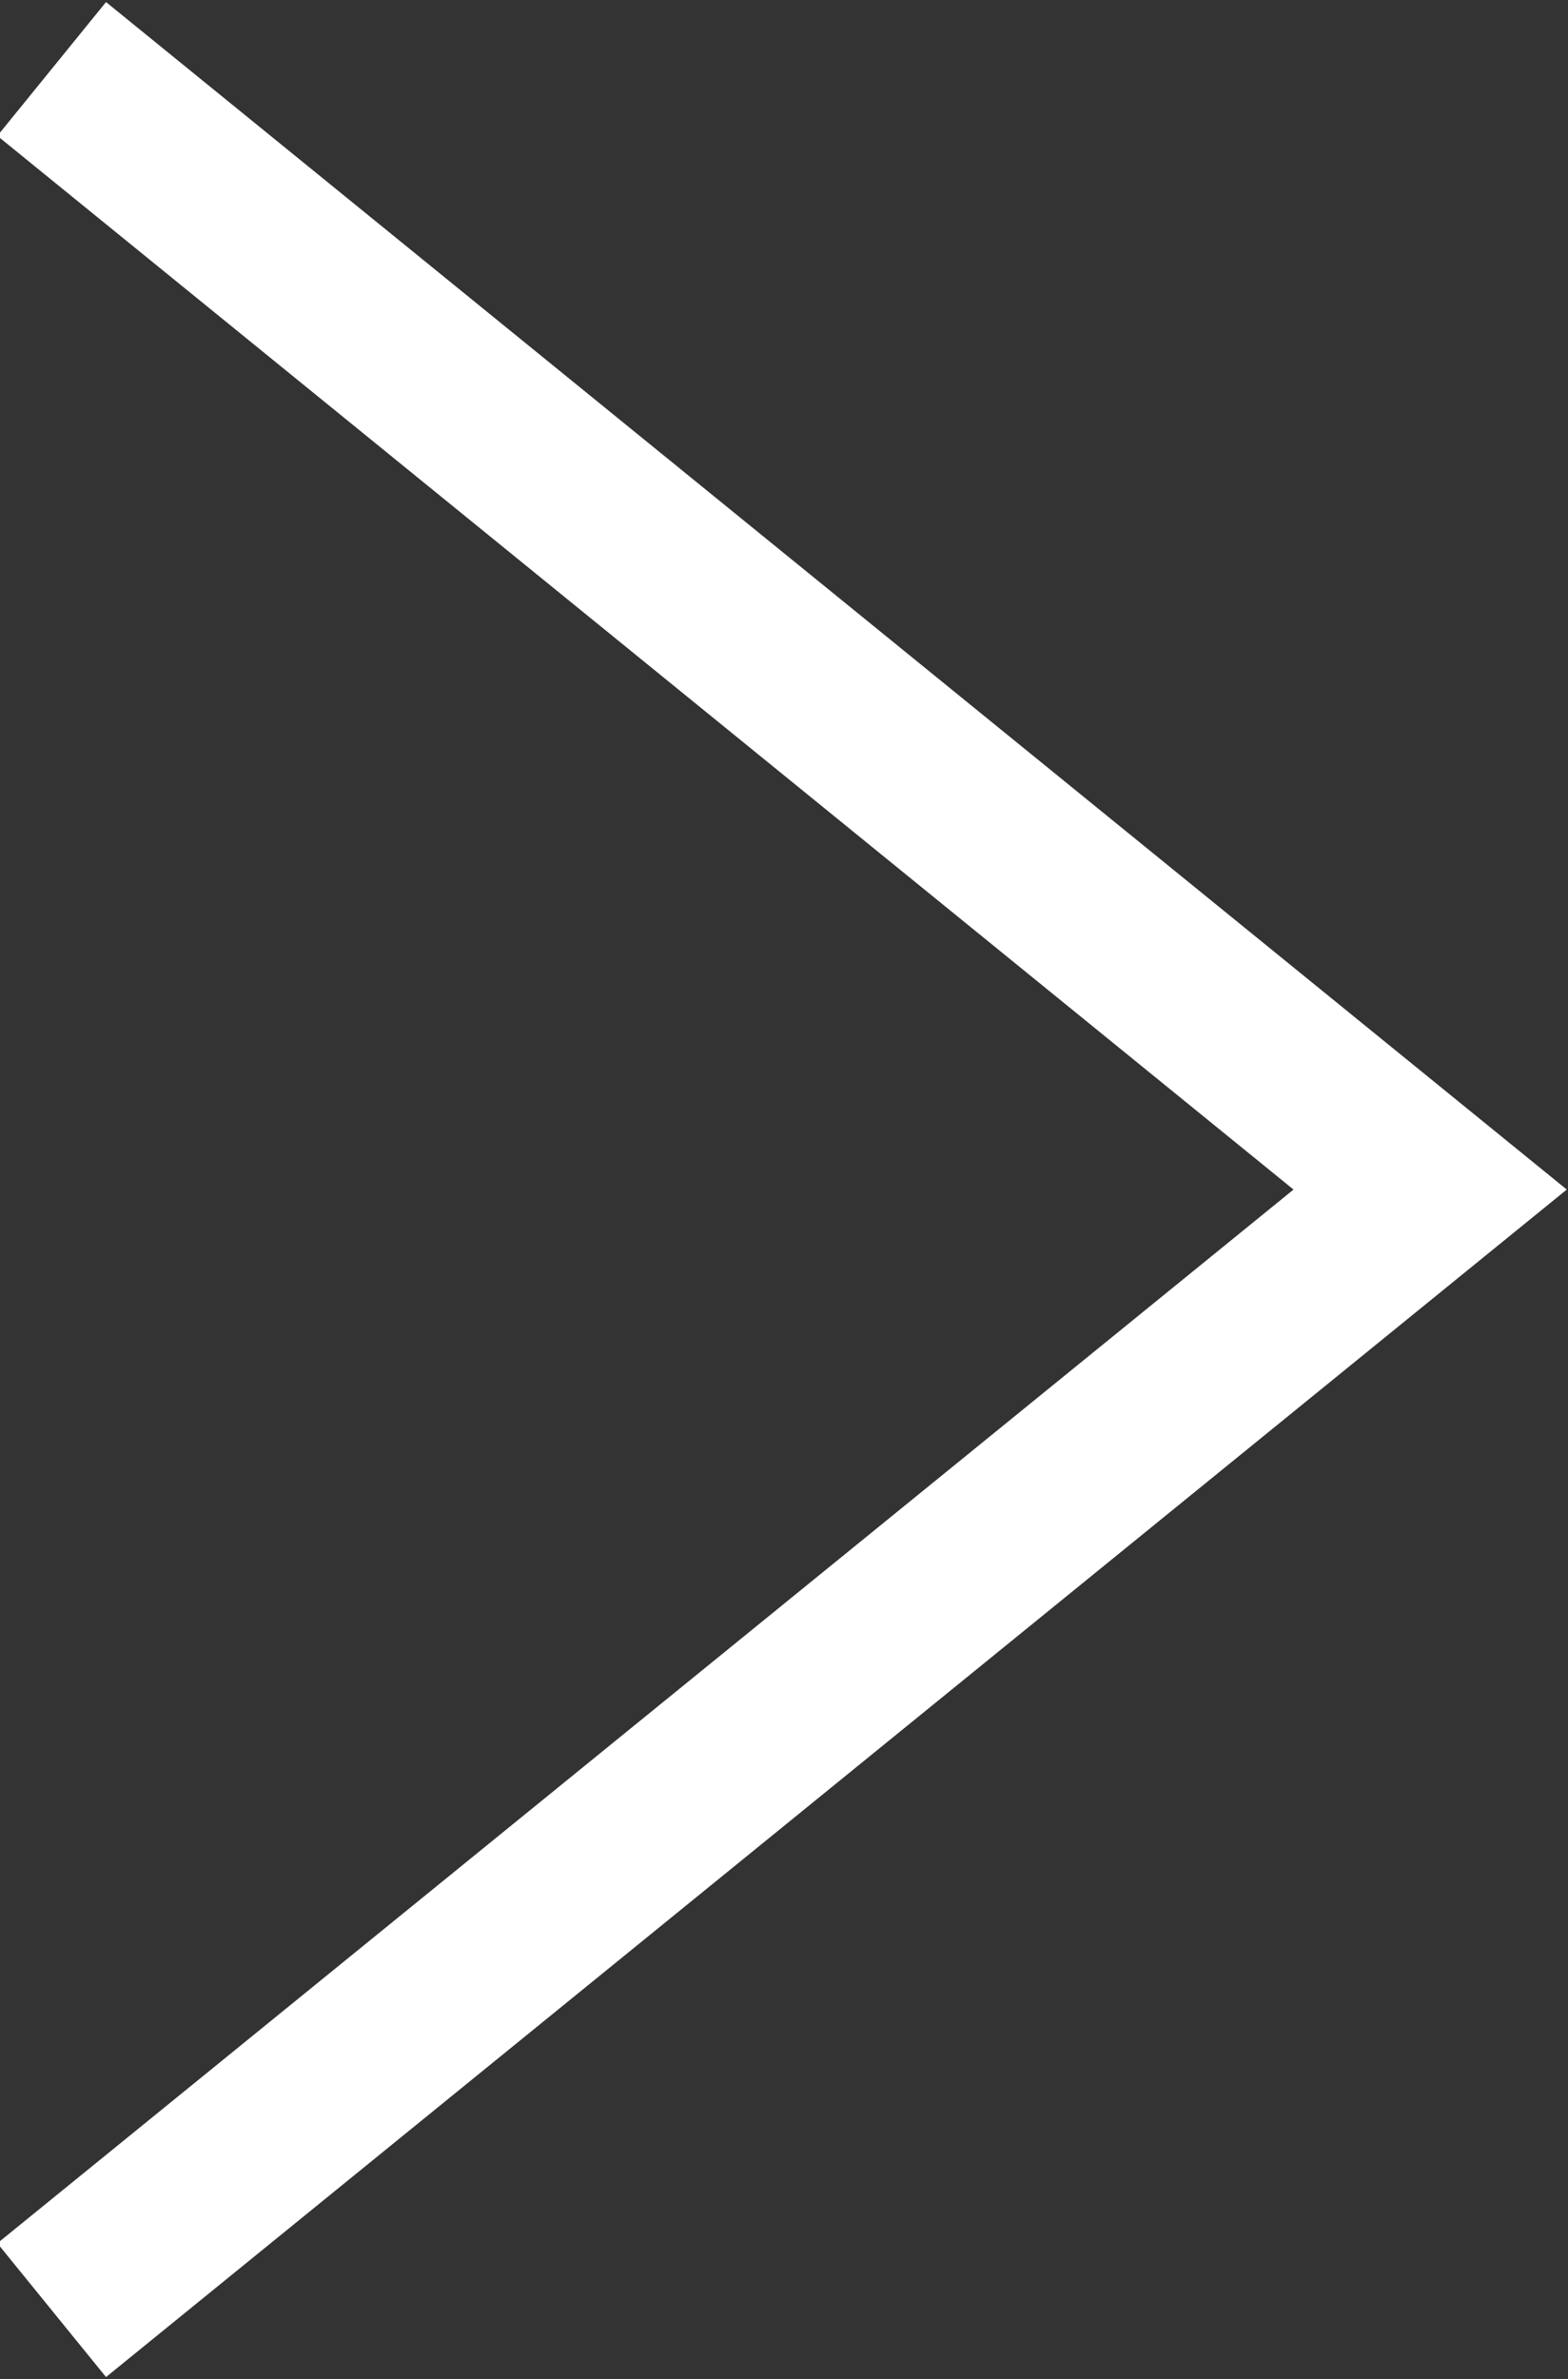 <?xml version="1.0" encoding="utf-8"?>
<!-- Generator: Adobe Illustrator 24.3.0, SVG Export Plug-In . SVG Version: 6.00 Build 0)  -->
<svg version="1.1" id="Layer_1" xmlns="http://www.w3.org/2000/svg" xmlns:xlink="http://www.w3.org/1999/xlink" x="0px" y="0px"
	 width="9.1px" height="13.8px" viewBox="0 0 9.1 13.8" style="enable-background:new 0 0 9.1 13.8;" xml:space="preserve">
<rect x="0" y="0" width="9.1" height="13.8" fill="#333333" stroke="none"/>
<style type="text/css">
	.st0{fill:none;stroke:#FFFFFF;}
</style>
<g id="Layer_2_1_">
	<g id="Layer_1-2">
		<path class="st0" d="M0.3,13.4l8-6.5l-8-6.5"/>
	</g>
</g>
</svg>
